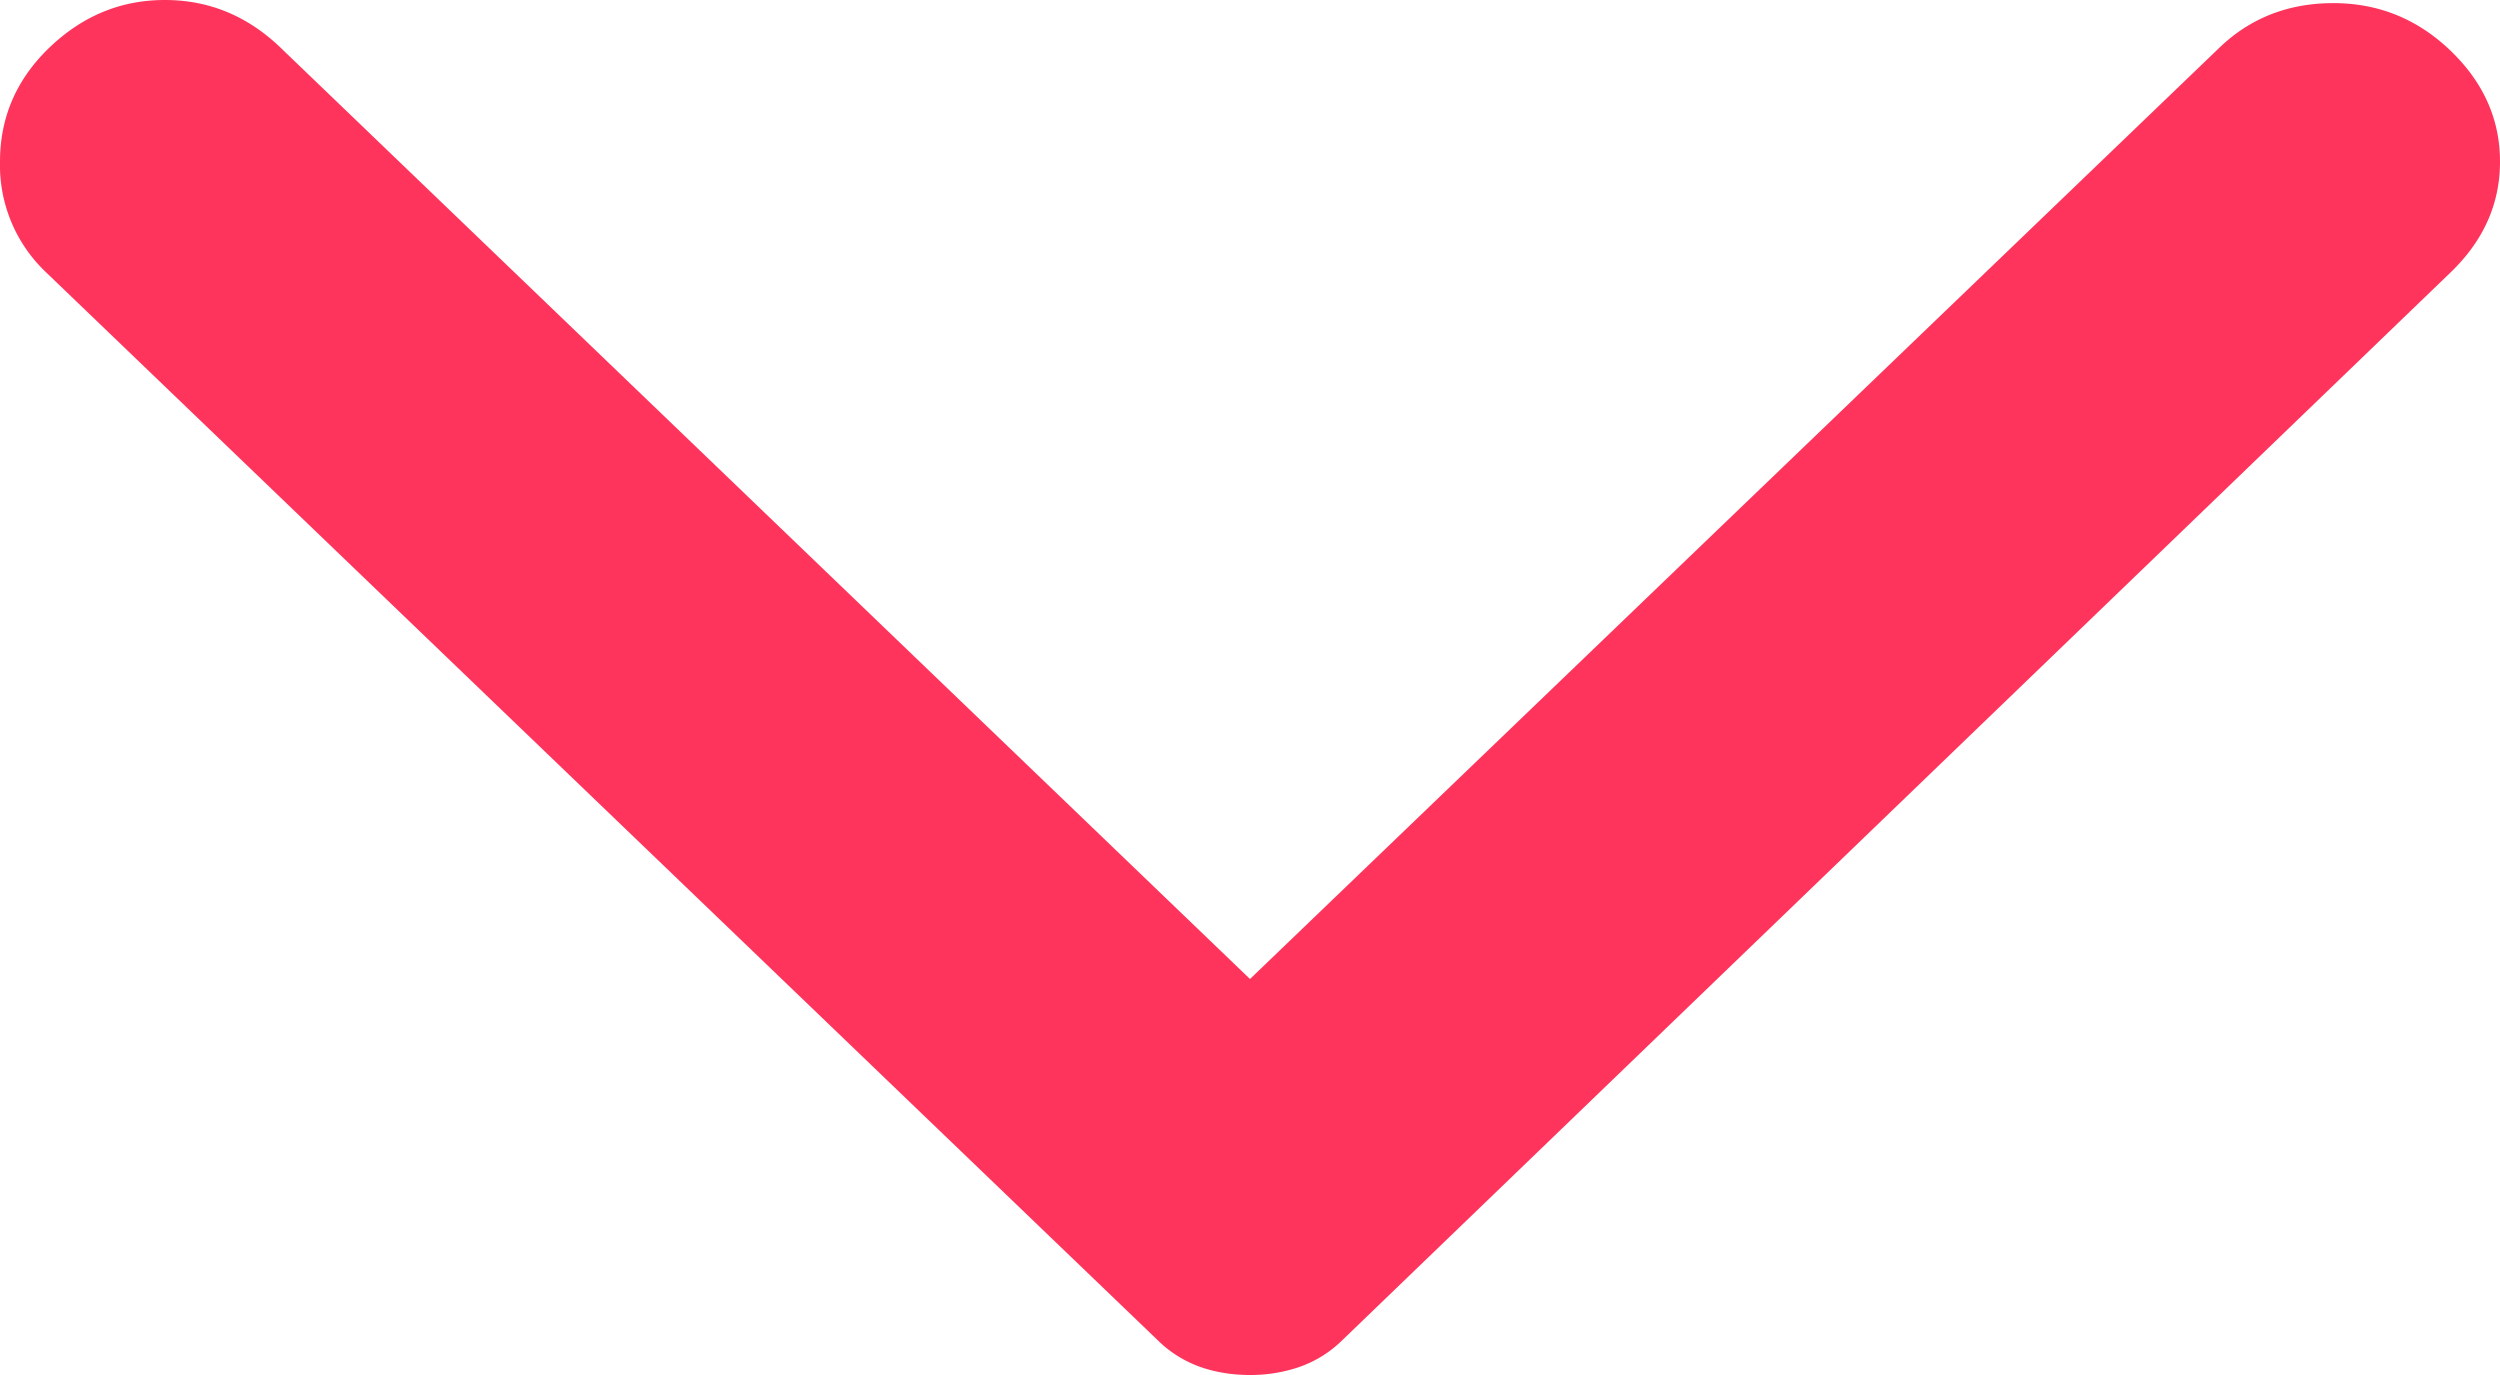 <svg width="20" height="11" viewBox="0 0 20 11" fill="none" xmlns="http://www.w3.org/2000/svg"><path d="M19.604 2.18l-8.864 8.54a.925.925 0 01-.343.215A1.203 1.203 0 0110 11c-.14 0-.273-.021-.396-.064a.924.924 0 01-.343-.215L.37 2.18A1.18 1.18 0 010 1.293C0 .938.132.633.396.38S.967 0 1.319 0c.352 0 .66.127.924.38L10 7.832 17.757.38c.246-.236.55-.355.91-.355.361 0 .673.127.937.38.264.254.396.55.396.888 0 .338-.132.633-.396.887z" fill="#FF345C"/></svg>